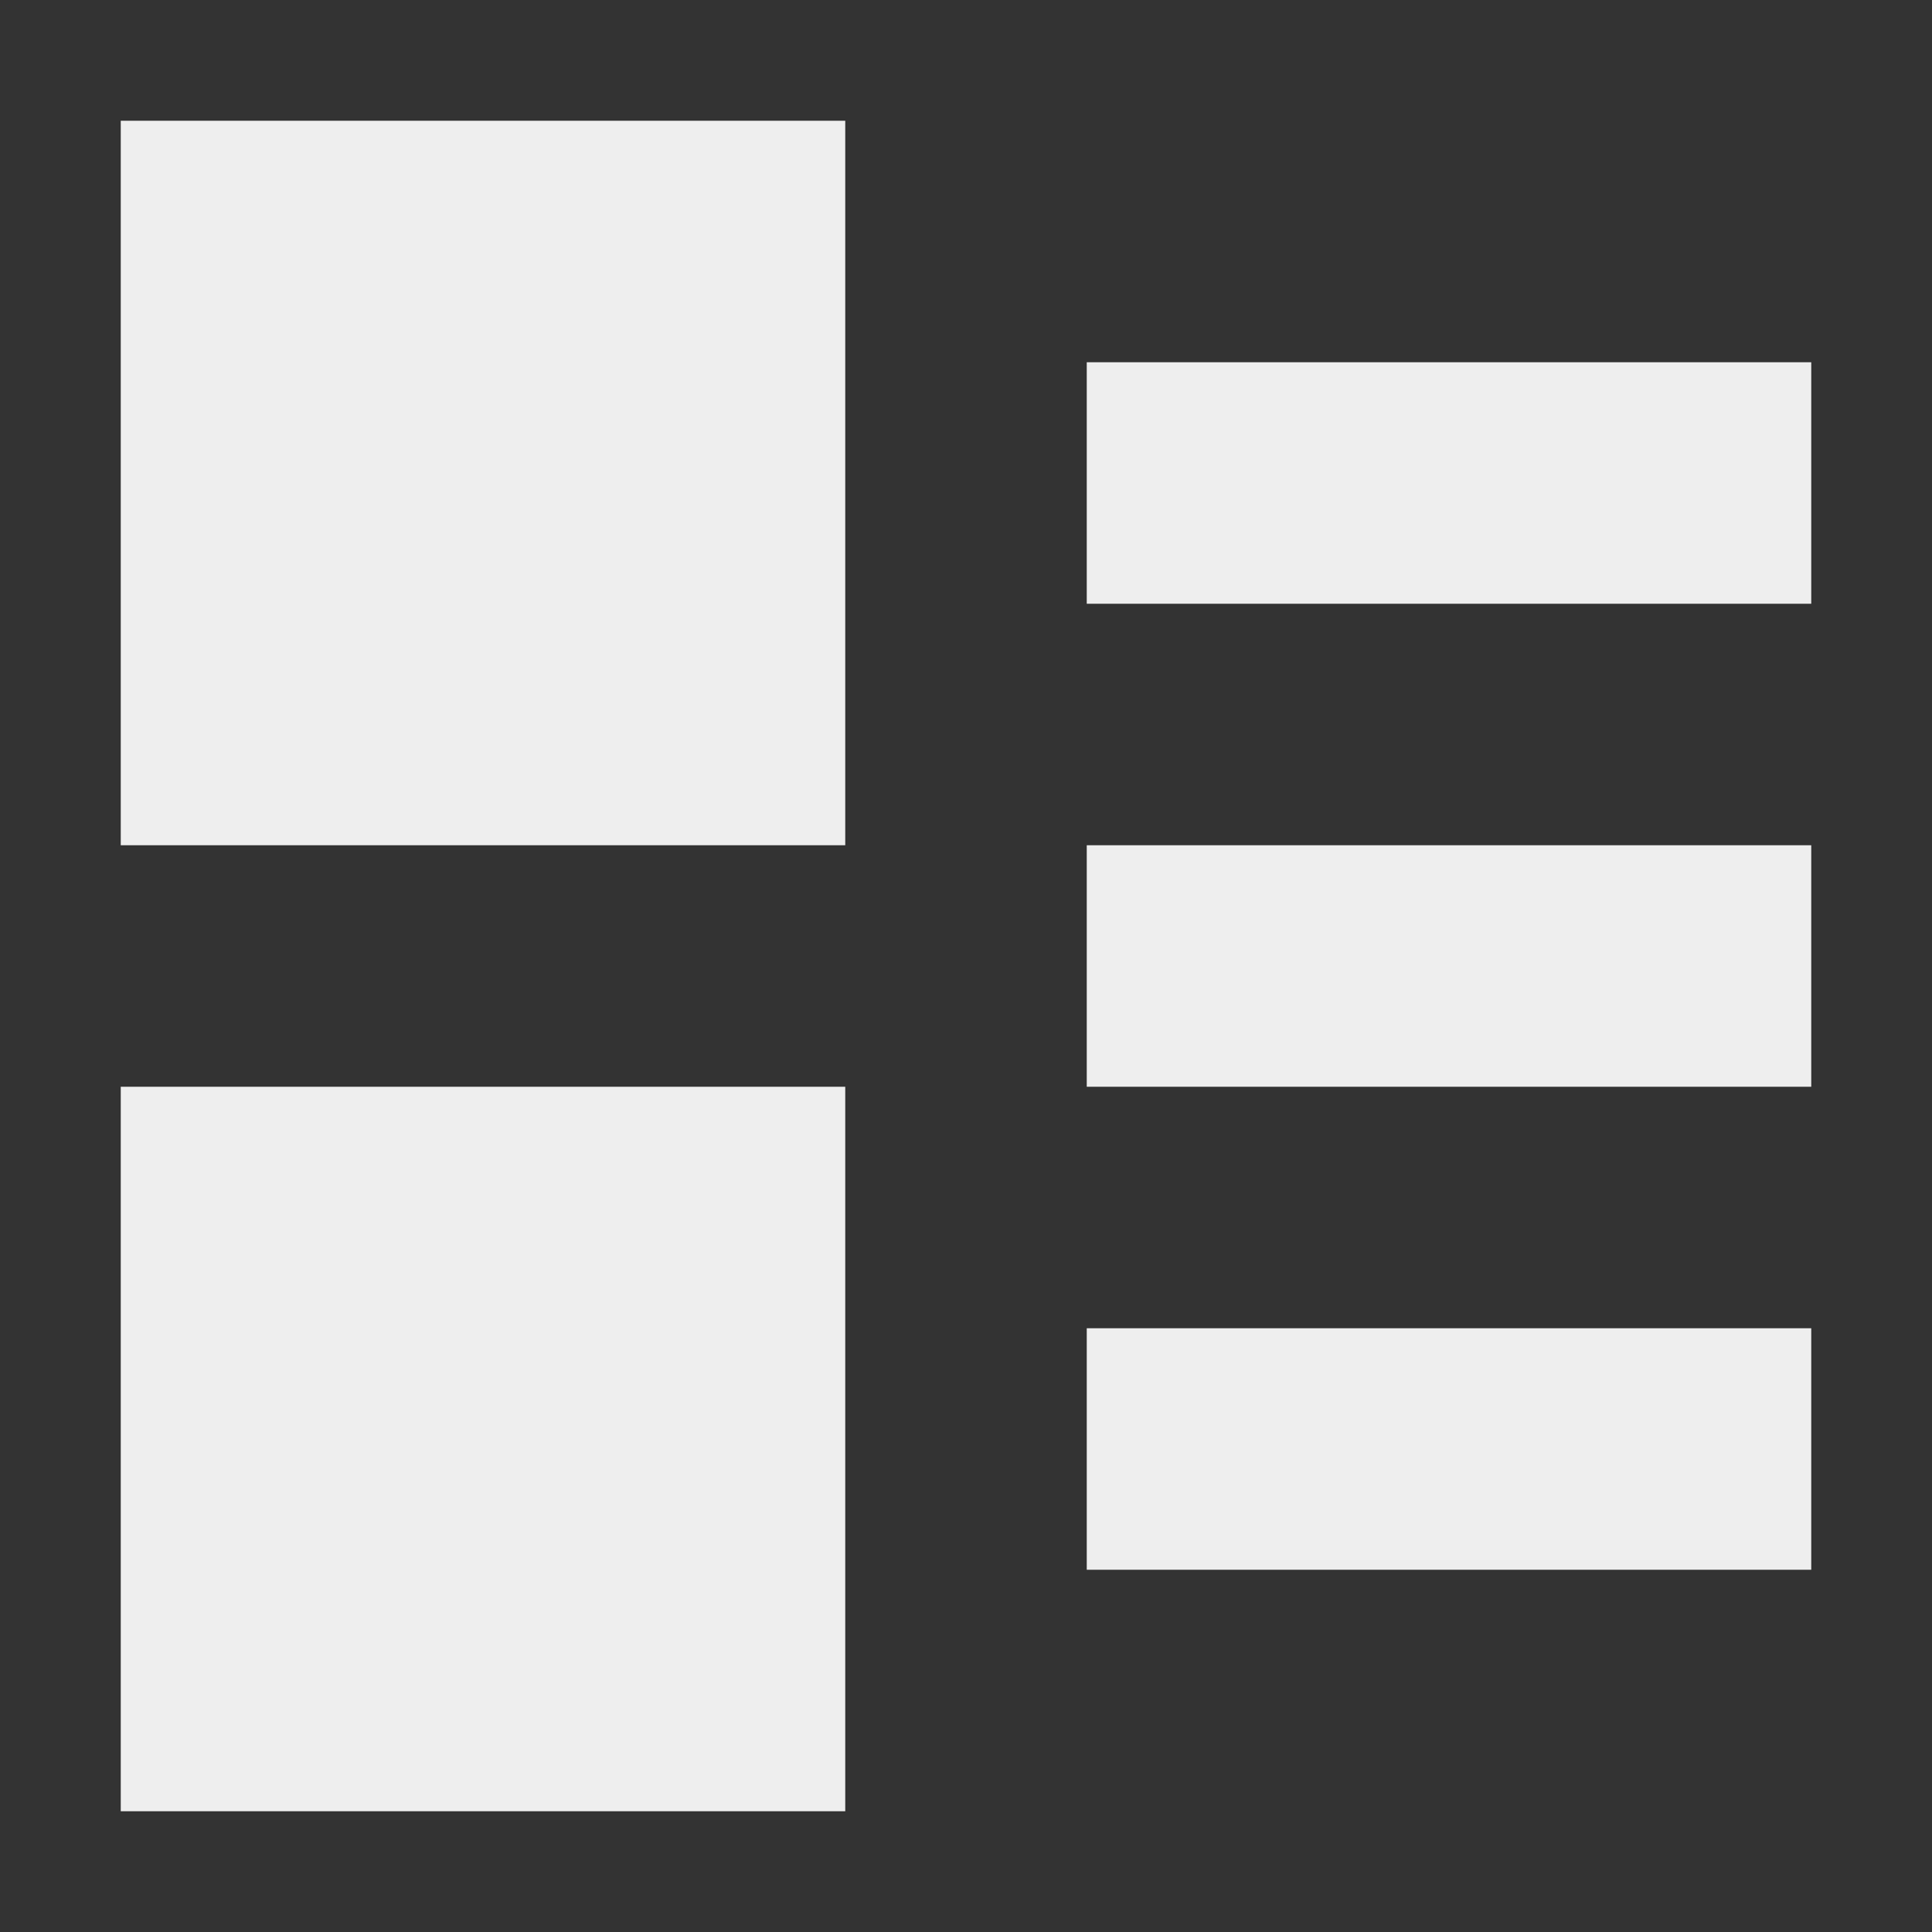 <?xml version="1.0" encoding="UTF-8"?>
<svg xmlns="http://www.w3.org/2000/svg" xmlns:xlink="http://www.w3.org/1999/xlink" width="16px" height="16px" viewBox="0 0 16 16" version="1.1">
<rect x="0" y="0" width="16" height="16" fill="#333333" stroke="none"/>
<g id="surface1">
     <defs>
  <style id="current-color-scheme" type="text/css">
     .ColorScheme-Text { color:#eeeeee; } .ColorScheme-Highlight { color:#424242; }
  </style>
 </defs>
<path style="fill:currentColor" class="ColorScheme-Text" d="M 1 1 L 1 7 L 7 7 L 7 1 Z M 9 3 L 9 5 L 15 5 L 15 3 Z M 9 7 L 9 9 L 15 9 L 15 7 Z M 1 9 L 1 15 L 7 15 L 7 9 Z M 9 11 L 9 13 L 15 13 L 15 11 Z M 9 11 "/>
</g>
</svg>
